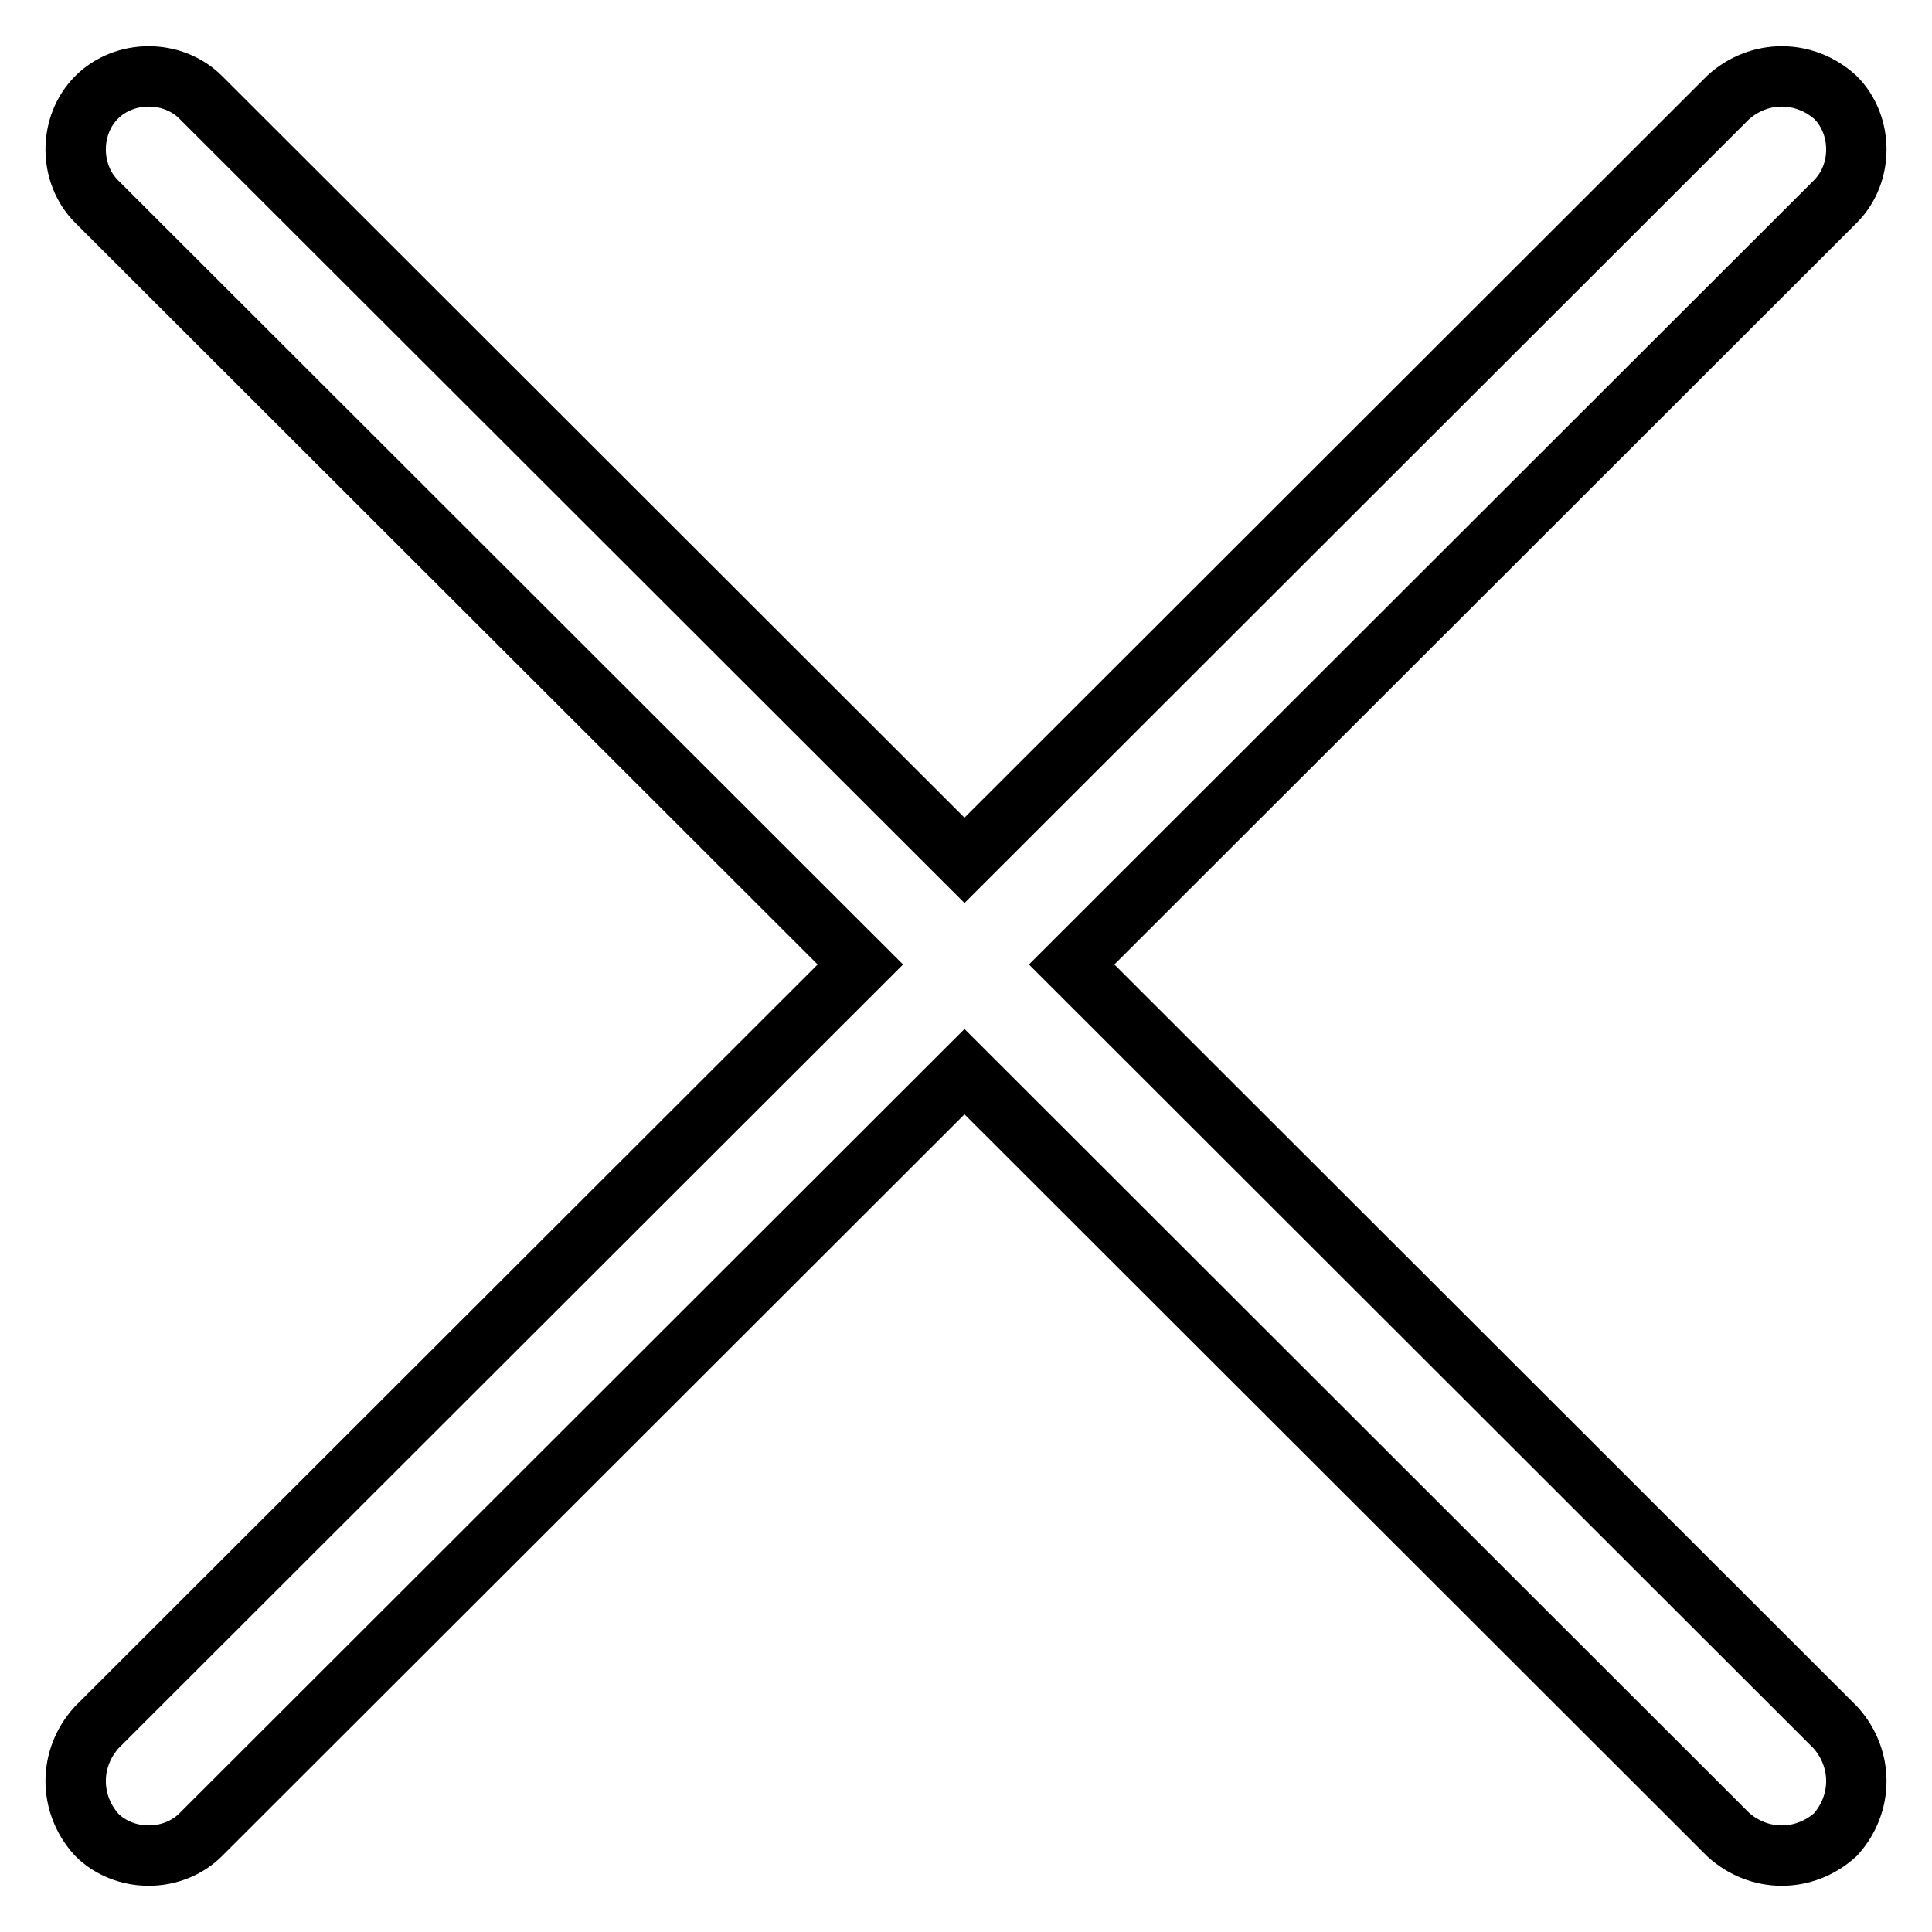 <?xml version="1.0" encoding="utf-8"?>
<!-- Svg Vector Icons : http://www.onlinewebfonts.com/icon -->
<!DOCTYPE svg PUBLIC "-//W3C//DTD SVG 1.1//EN" "http://www.w3.org/Graphics/SVG/1.1/DTD/svg11.dtd">
<svg version="1.1" xmlns="http://www.w3.org/2000/svg" xmlns:xlink="http://www.w3.org/1999/xlink" x="0px" y="0px" viewBox="0 0 256 256" enable-background="new 0 0 256 256" xml:space="preserve">
<g><g><path stroke-width="8" fill-opacity="0" stroke="#000000"  d="M12.8,228.9c-3.7,4.1-3.7,10.1,0,14.2c3.7,3.7,10.1,3.7,13.8,0L127.8,142L229,243.1c4.1,3.7,10.1,3.7,14.2,0c3.7-4.1,3.7-10.1,0-14.2L142,127.8L243.2,26.7c3.7-3.7,3.7-10.1,0-13.8c-4.1-3.7-10.1-3.7-14.2,0L127.8,114L26.6,12.9c-3.7-3.7-10.1-3.7-13.8,0c-3.7,3.7-3.7,10.1,0,13.8L114,127.8L12.8,228.9z"/></g></g>
</svg>